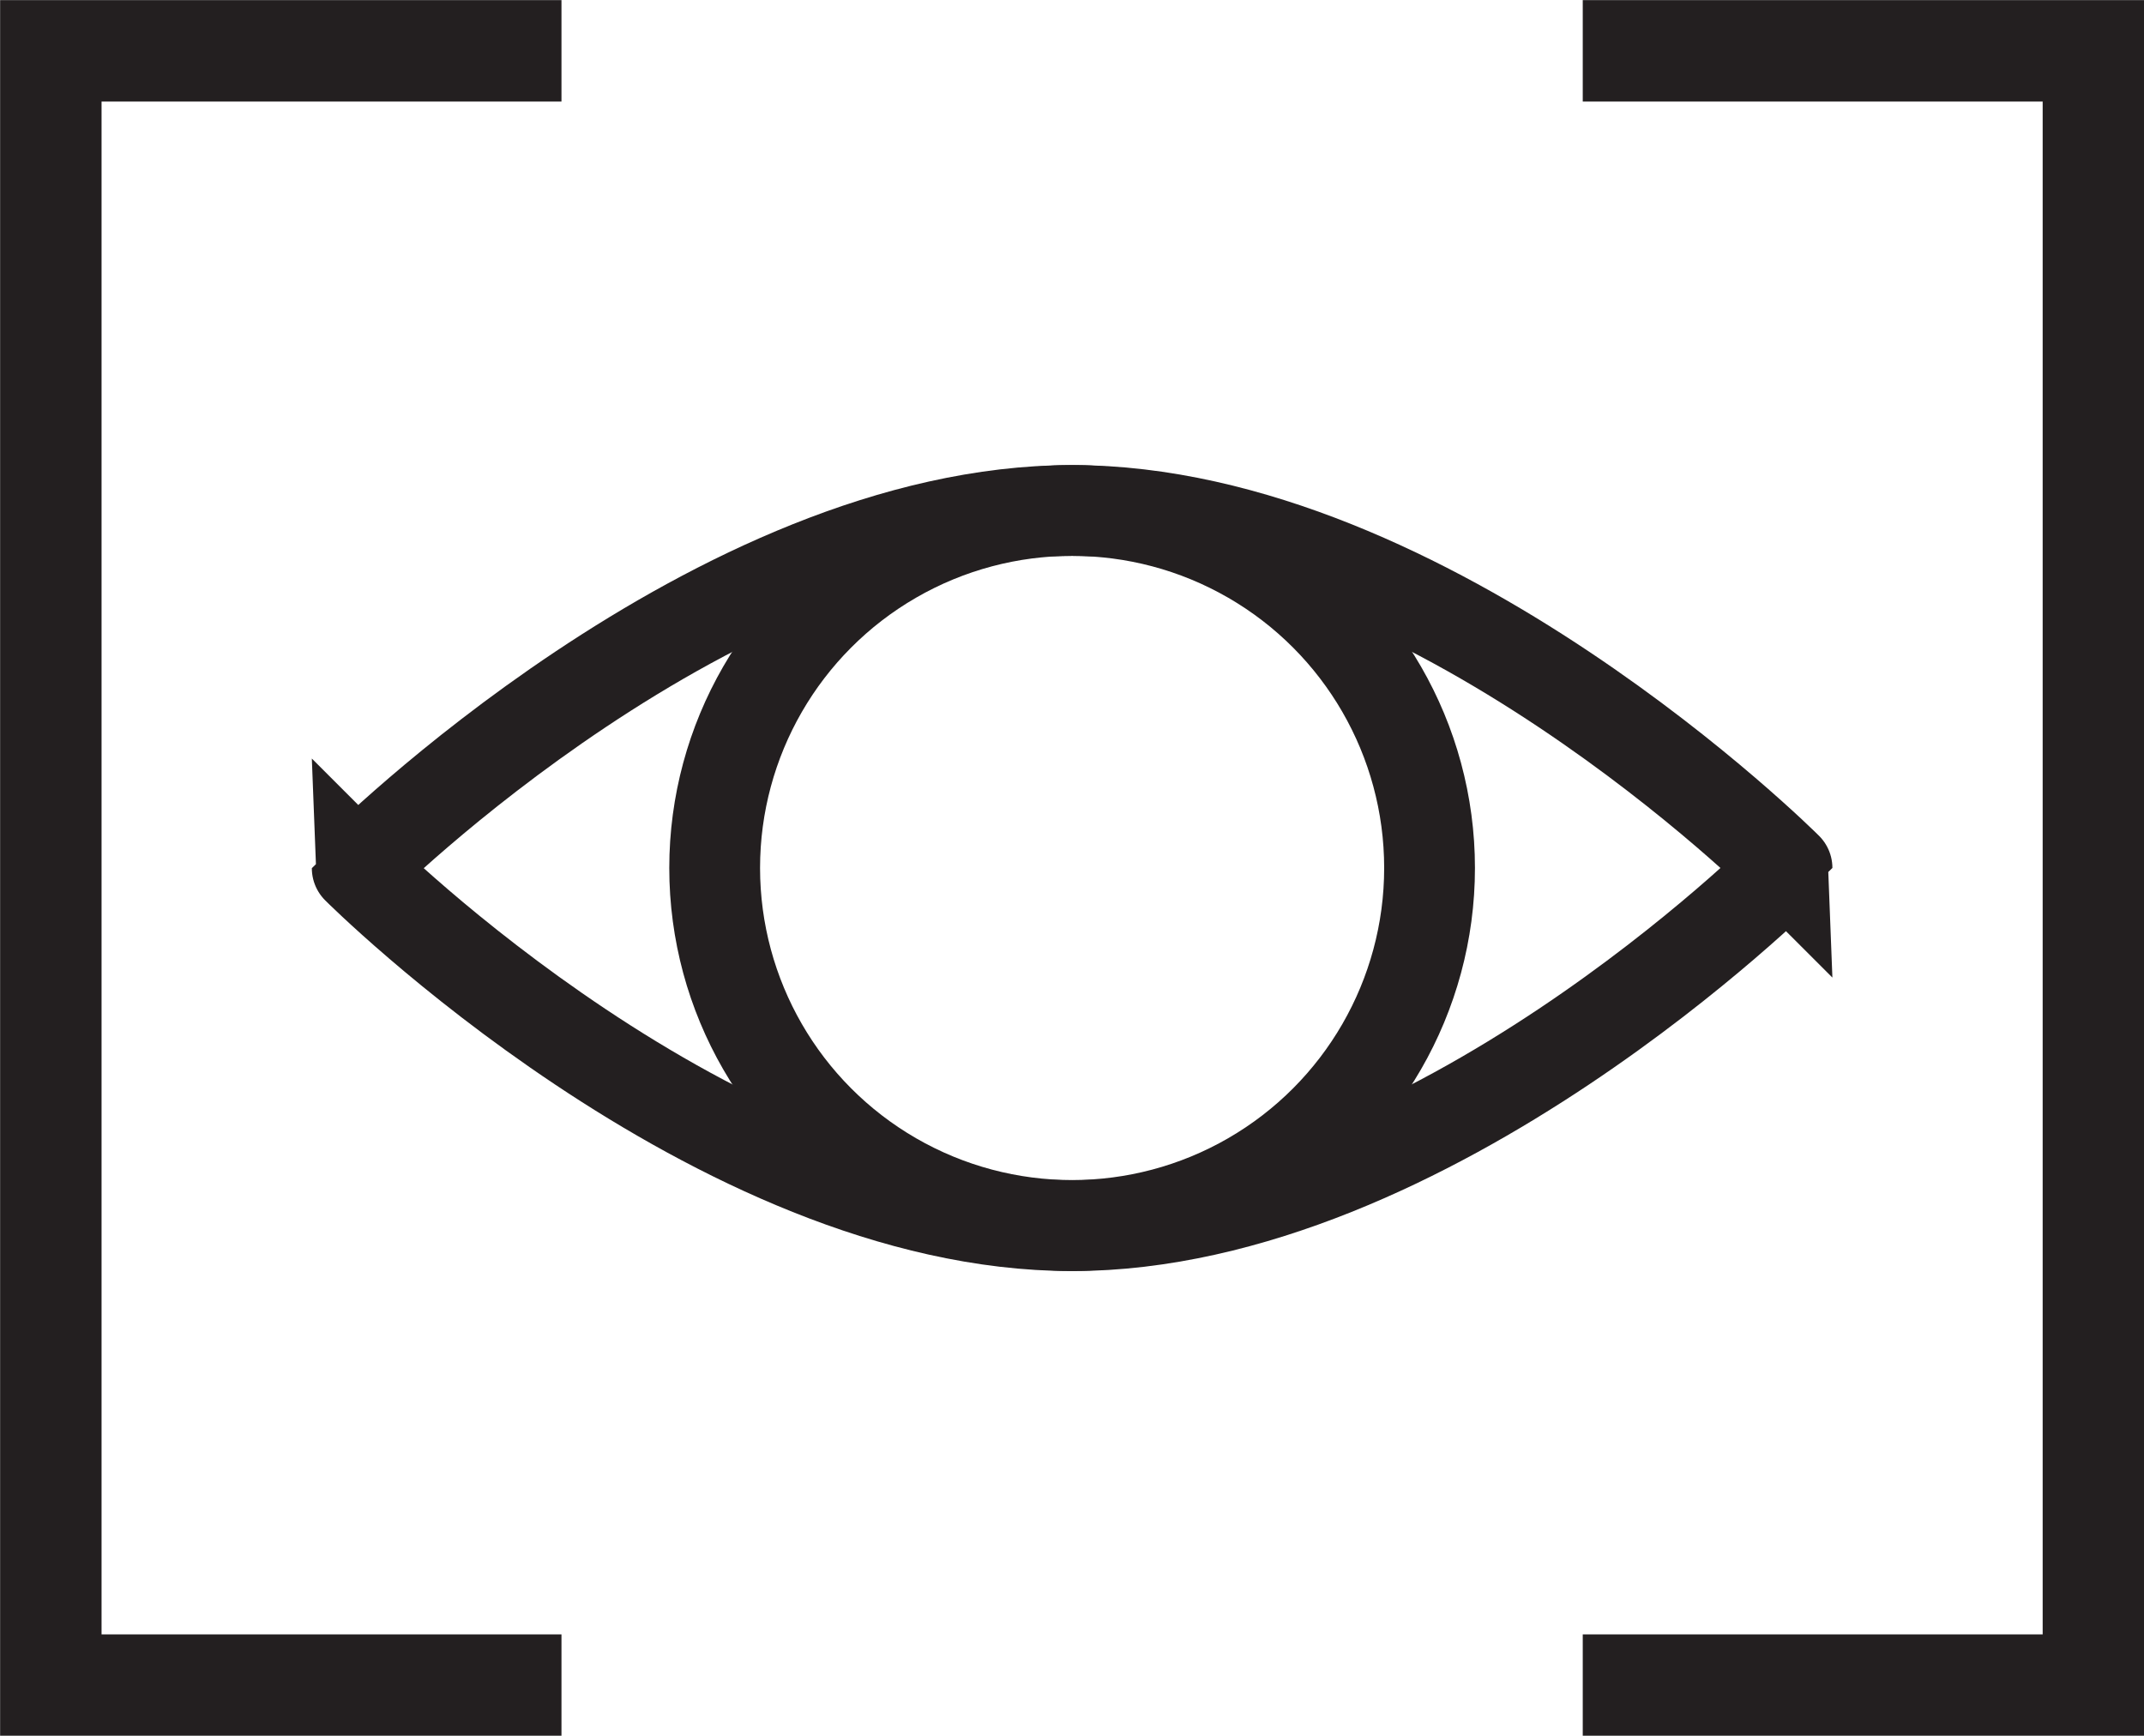 <svg xmlns="http://www.w3.org/2000/svg" width="94.47" height="76.47" viewBox="0 0 94.47 76.47"><defs><style>.a758d8ee-fd6a-457d-9200-54c95175ab05,.bf2bce09-c374-436d-9921-9ff075b1c7ee,.ef8c69f1-a52b-41c6-abbb-8b5454183dbd{fill:none;stroke:#231f20;stroke-miterlimit:10;}.ef8c69f1-a52b-41c6-abbb-8b5454183dbd{stroke-width:4px;}.a758d8ee-fd6a-457d-9200-54c95175ab05{stroke-width:4.47px;}.bf2bce09-c374-436d-9921-9ff075b1c7ee{stroke-width:4.47px;}</style></defs><g id="a2c1e5ab-c67e-48d3-9574-3490c6b80dde" data-name="Layer 2"><g id="f14de972-c974-4986-83c6-7cbae0849f86" data-name="Layer 1"><path class="ef8c69f1-a52b-41c6-abbb-8b5454183dbd" d="M47.24,22.49c15.75,0,31.5,15.75,31.5,15.75S63,54,47.24,54s-31.5-15.75-31.5-15.75S31.49,22.49,47.24,22.49Z"/><polyline class="a758d8ee-fd6a-457d-9200-54c95175ab05" points="24.74 2.24 2.24 2.24 2.24 74.24 24.74 74.24"/><polyline class="bf2bce09-c374-436d-9921-9ff075b1c7ee" points="69.74 74.24 92.24 74.24 92.24 2.24 69.74 2.24"/><circle class="ef8c69f1-a52b-41c6-abbb-8b5454183dbd" cx="47.24" cy="38.24" r="15.75"/></g></g></svg>
